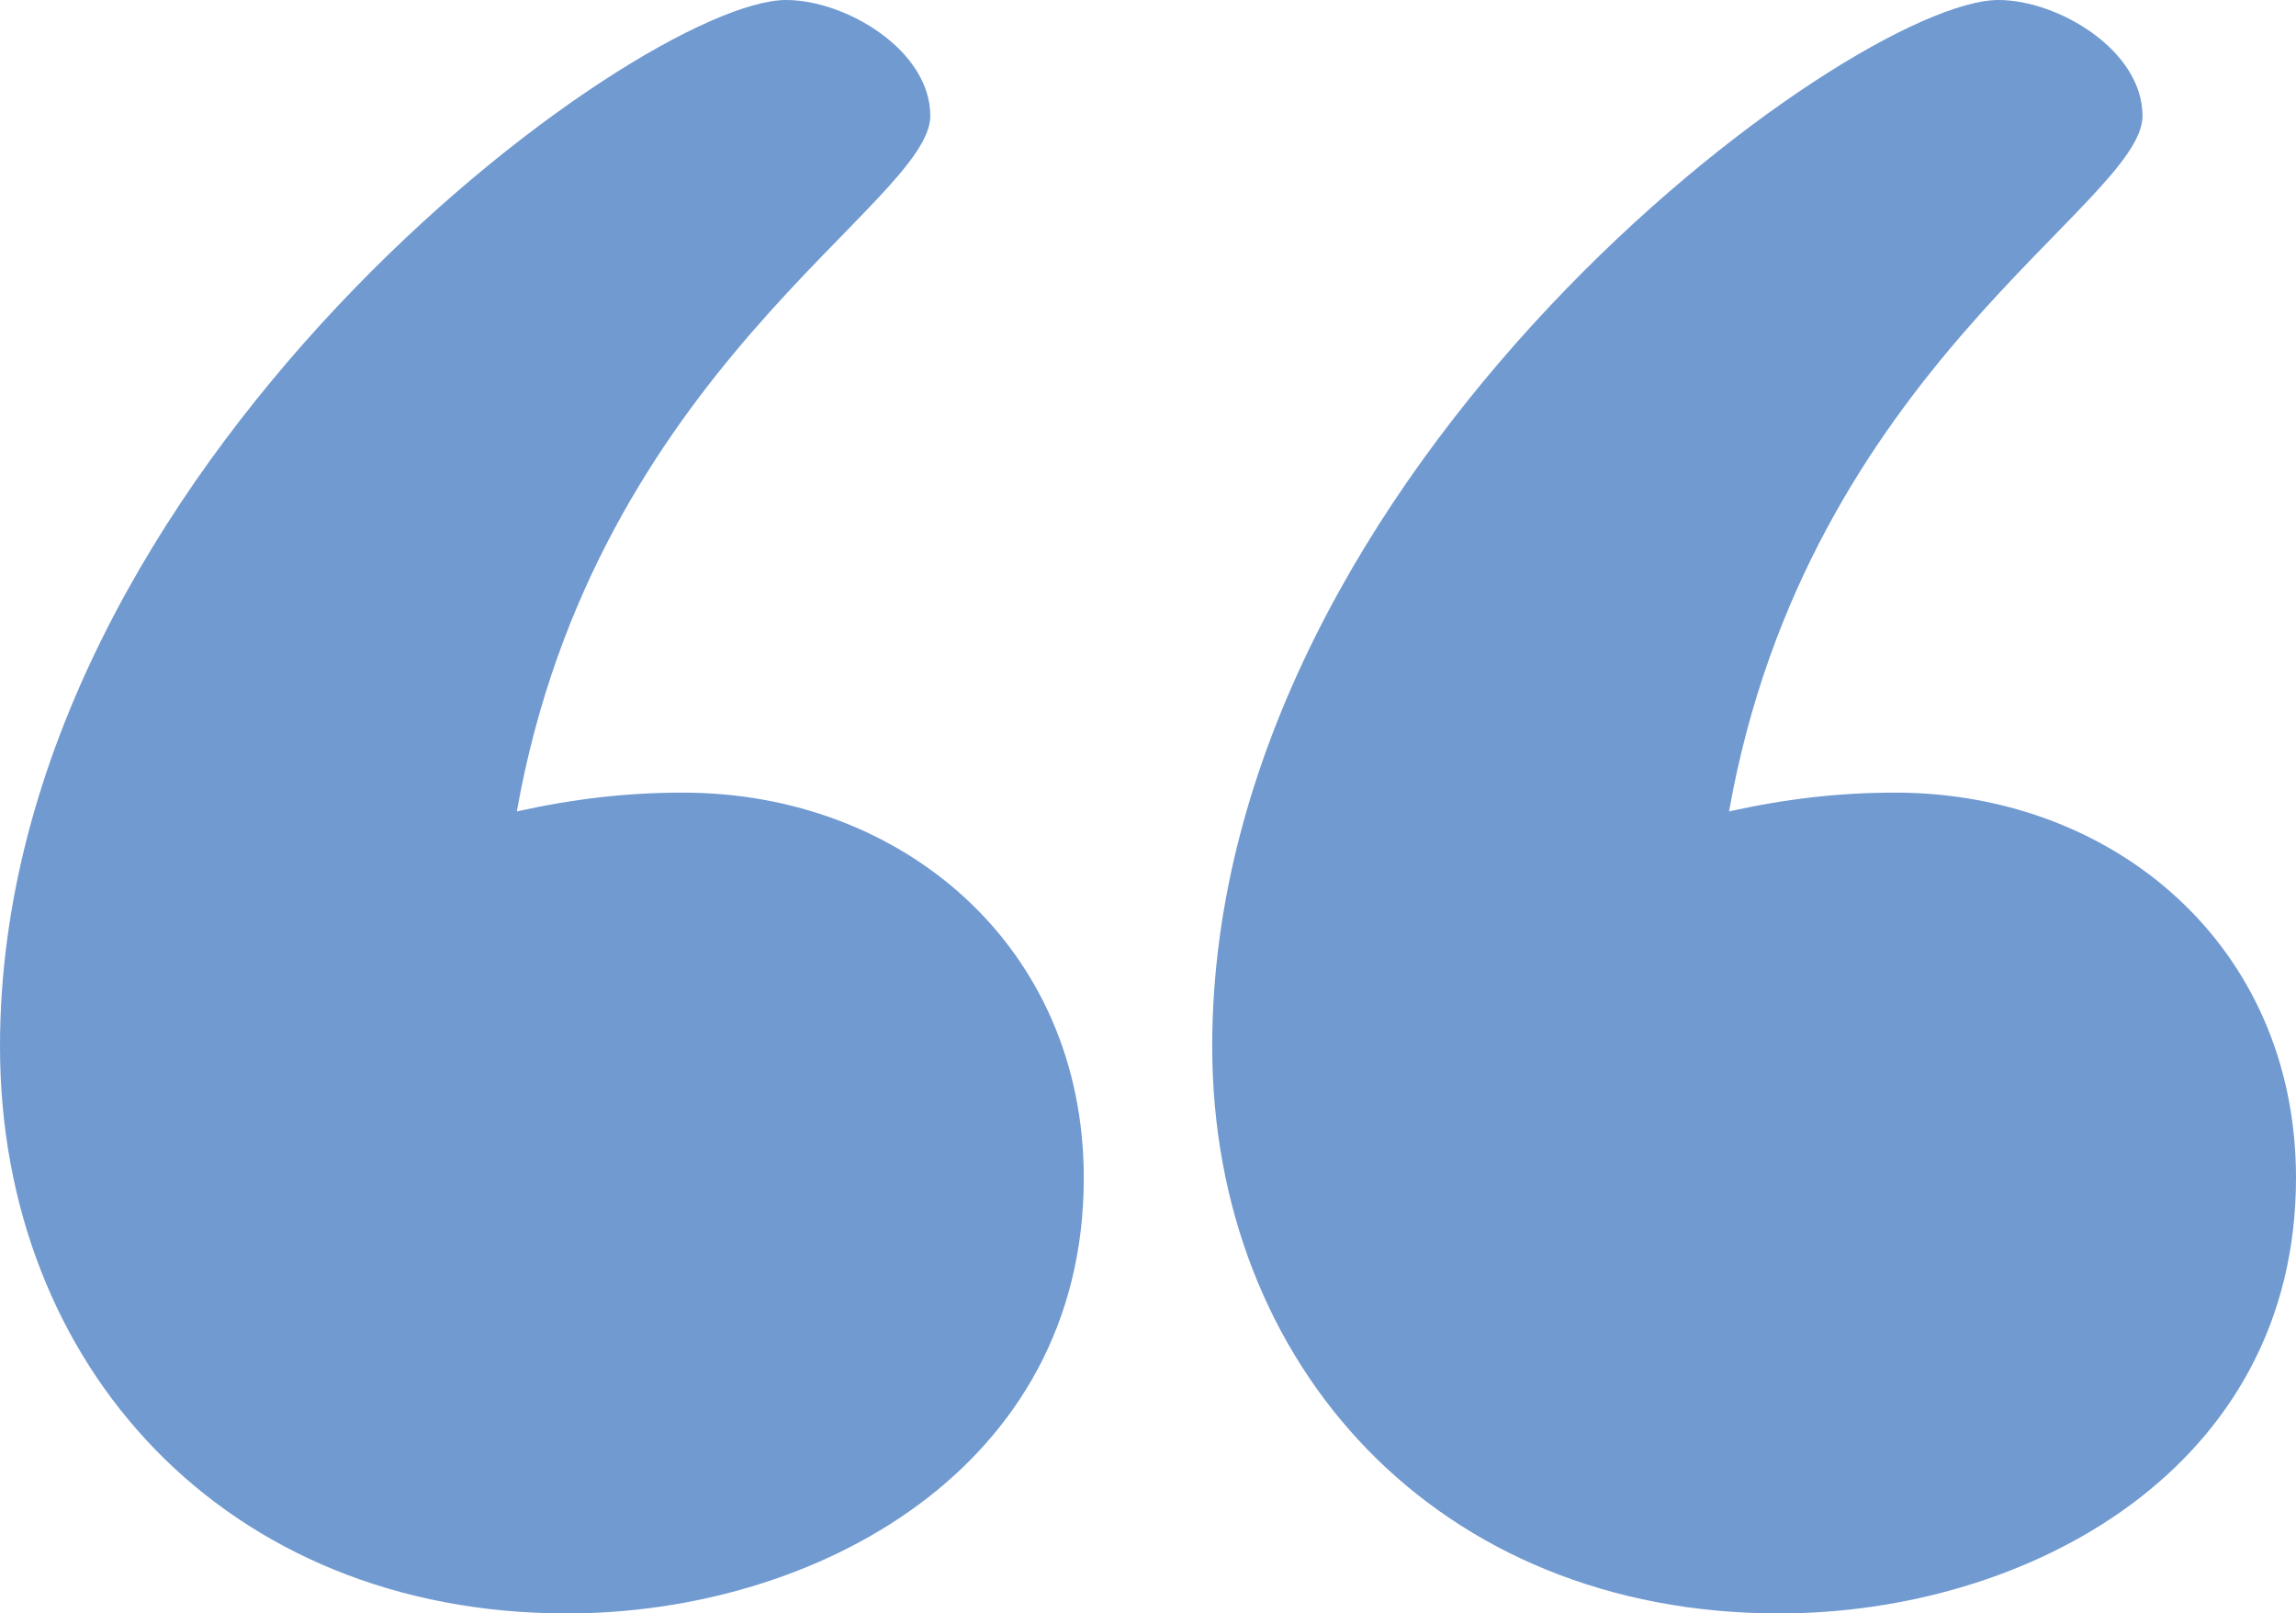 <?xml version="1.0" encoding="utf-8"?>
<!-- Generator: Adobe Illustrator 25.2.1, SVG Export Plug-In . SVG Version: 6.00 Build 0)  -->
<svg version="1.1" id="Layer_1" xmlns="http://www.w3.org/2000/svg" xmlns:xlink="http://www.w3.org/1999/xlink" x="0px" y="0px"
	 viewBox="0 0 73.3 51.5" style="enable-background:new 0 0 73.3 51.5;" xml:space="preserve">
<style type="text/css">
	.st0{fill:#719AD1;}
</style>
<g>
	<g>
		<path class="st0" d="M21.8,25.3c7,0,12.8,4.9,12.8,12.3c0,9.3-8.6,13.9-16.5,13.9C7.2,51.5,0,43.6,0,33.4C0,14.9,20.4,0,25.1,0
			c1.9,0,4.6,1.6,4.6,3.7c0,2.8-10.7,8.1-13.2,22.2C18.3,25.5,20,25.3,21.8,25.3z M60.5,25.3c7,0,12.8,4.9,12.8,12.3
			c0,9.3-8.6,13.9-16.5,13.9c-10.9,0-18.1-7.9-18.1-18.1C38.7,14.9,59.1,0,63.8,0c1.9,0,4.6,1.6,4.6,3.7c0,2.8-10.7,8.1-13.2,22.2
			C57,25.5,58.7,25.3,60.5,25.3z"/>
	</g>
</g>
</svg>
